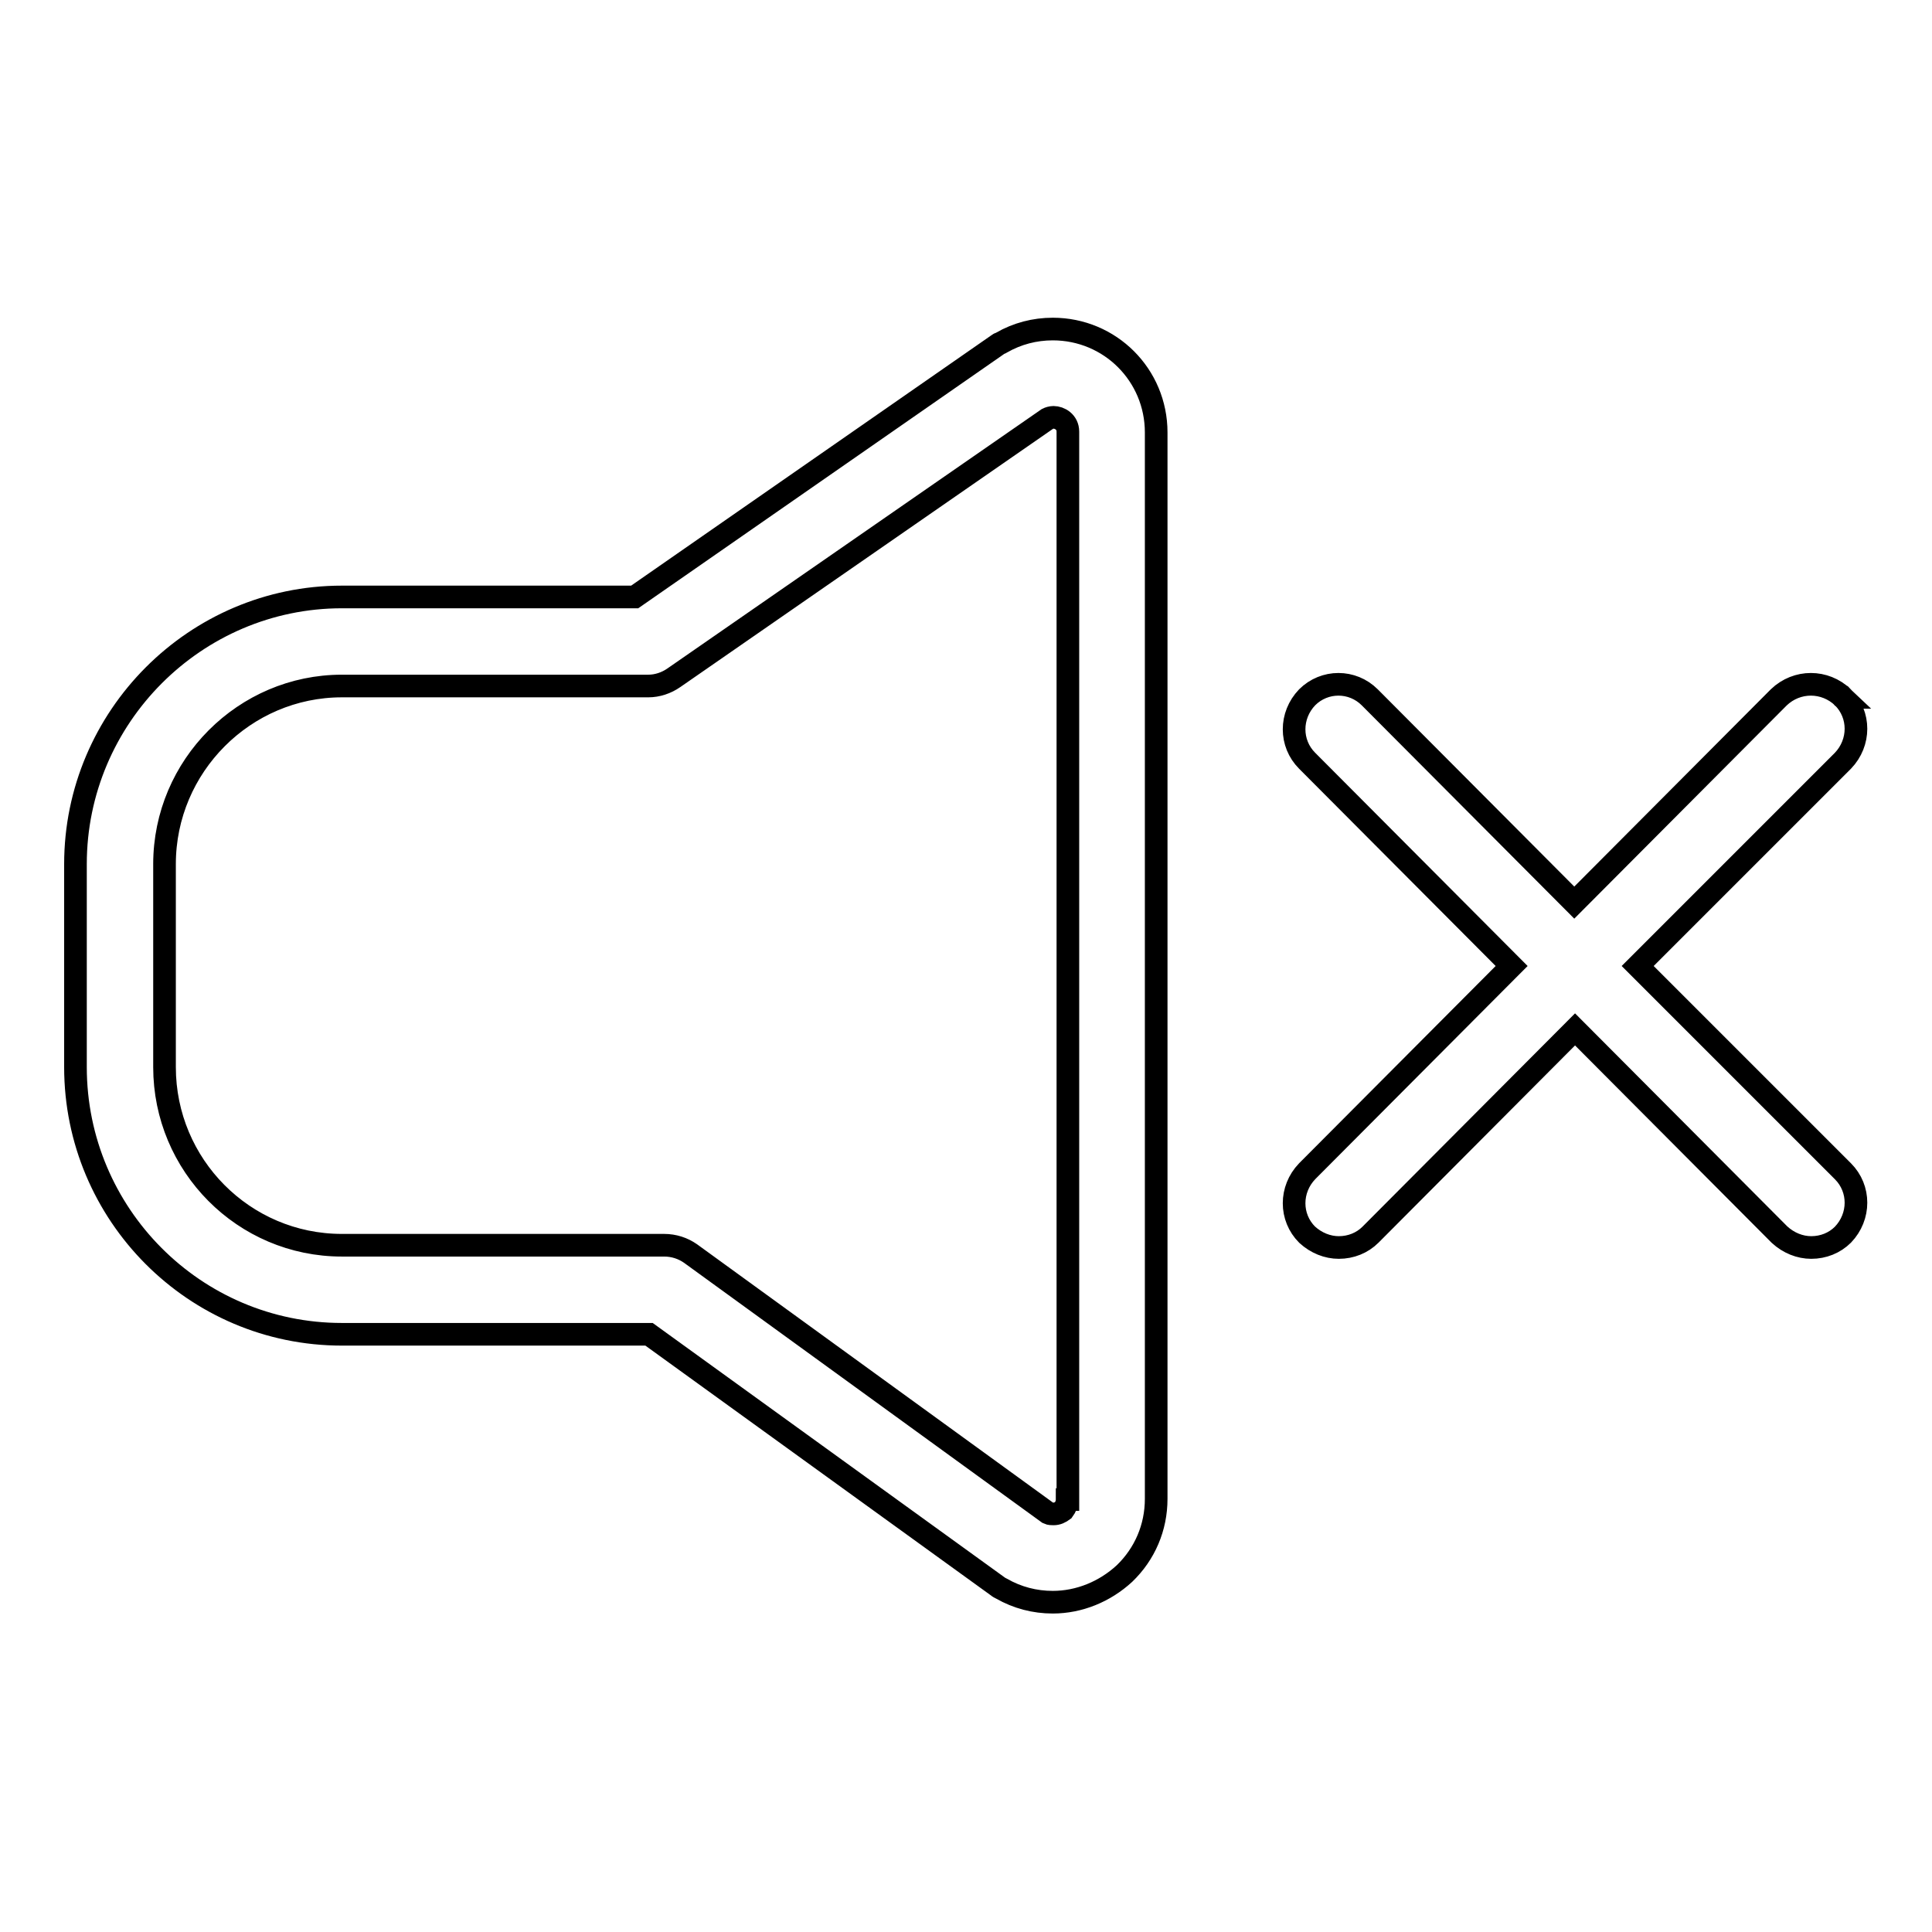 <?xml version="1.0" encoding="utf-8"?>
<!-- Svg Vector Icons : http://www.onlinewebfonts.com/icon -->
<!DOCTYPE svg PUBLIC "-//W3C//DTD SVG 1.1//EN" "http://www.w3.org/Graphics/SVG/1.1/DTD/svg11.dtd">
<svg version="1.1" xmlns="http://www.w3.org/2000/svg" xmlns:xlink="http://www.w3.org/1999/xlink" x="0px" y="0px" viewBox="0 0 256 256" enable-background="new 0 0 256 256" xml:space="preserve">
<g> <path stroke-width="3" fill-opacity="0" stroke="#000000"  d="M139.5,43.6c-2.4,0-4.7,0.6-6.8,1.8c-0.1,0.1-0.3,0.1-0.4,0.2L84.1,79.1H45.3C25.9,79.1,10,95,10,114.5 v26.9c0,19.5,15.8,35.4,35.3,35.4H86l46.2,33.4c0.1,0.1,0.3,0.2,0.5,0.3c2.1,1.2,4.4,1.8,6.8,1.8c3.5,0,6.9-1.4,9.5-3.8 c2.7-2.6,4.2-6.1,4.2-9.9V57.3C153.2,49.7,147.1,43.6,139.5,43.6L139.5,43.6z M141.4,198.7c0,0.5-0.2,1-0.5,1.4 c-0.4,0.3-0.8,0.5-1.3,0.5c-0.2,0-0.5,0-0.7-0.1l-47.4-34.4c-1-0.7-2.2-1.1-3.5-1.1H45.3c-13,0-23.5-10.6-23.5-23.6v-26.9 c0-13,10.6-23.6,23.5-23.6h40.6c1.2,0,2.4-0.4,3.4-1.1l49.5-34.3c0.2-0.1,0.5-0.2,0.8-0.2c0.8,0,1.9,0.6,1.9,1.9V198.7z  M244.2,92.4c2.3,2.3,2.3,6,0,8.4L217,128l27.2,27.2c2.3,2.3,2.3,6,0,8.4c0,0,0,0,0,0c-1.1,1.1-2.6,1.7-4.2,1.7 c-1.5,0-3-0.6-4.2-1.7l-27.1-27.2l-27.1,27.2c-1.1,1.1-2.6,1.7-4.2,1.7c-1.5,0-3-0.6-4.2-1.7c-2.3-2.3-2.3-6,0-8.4c0,0,0,0,0,0 l27.1-27.2l-27.1-27.2c-2.3-2.3-2.3-6,0-8.4c0,0,0,0,0,0c2.3-2.3,6-2.3,8.3,0c0,0,0,0,0,0l27.1,27.2l27.1-27.2 C238.1,90.1,241.8,90.1,244.2,92.4C244.1,92.4,244.2,92.4,244.2,92.4L244.2,92.4z"/></g>
</svg>